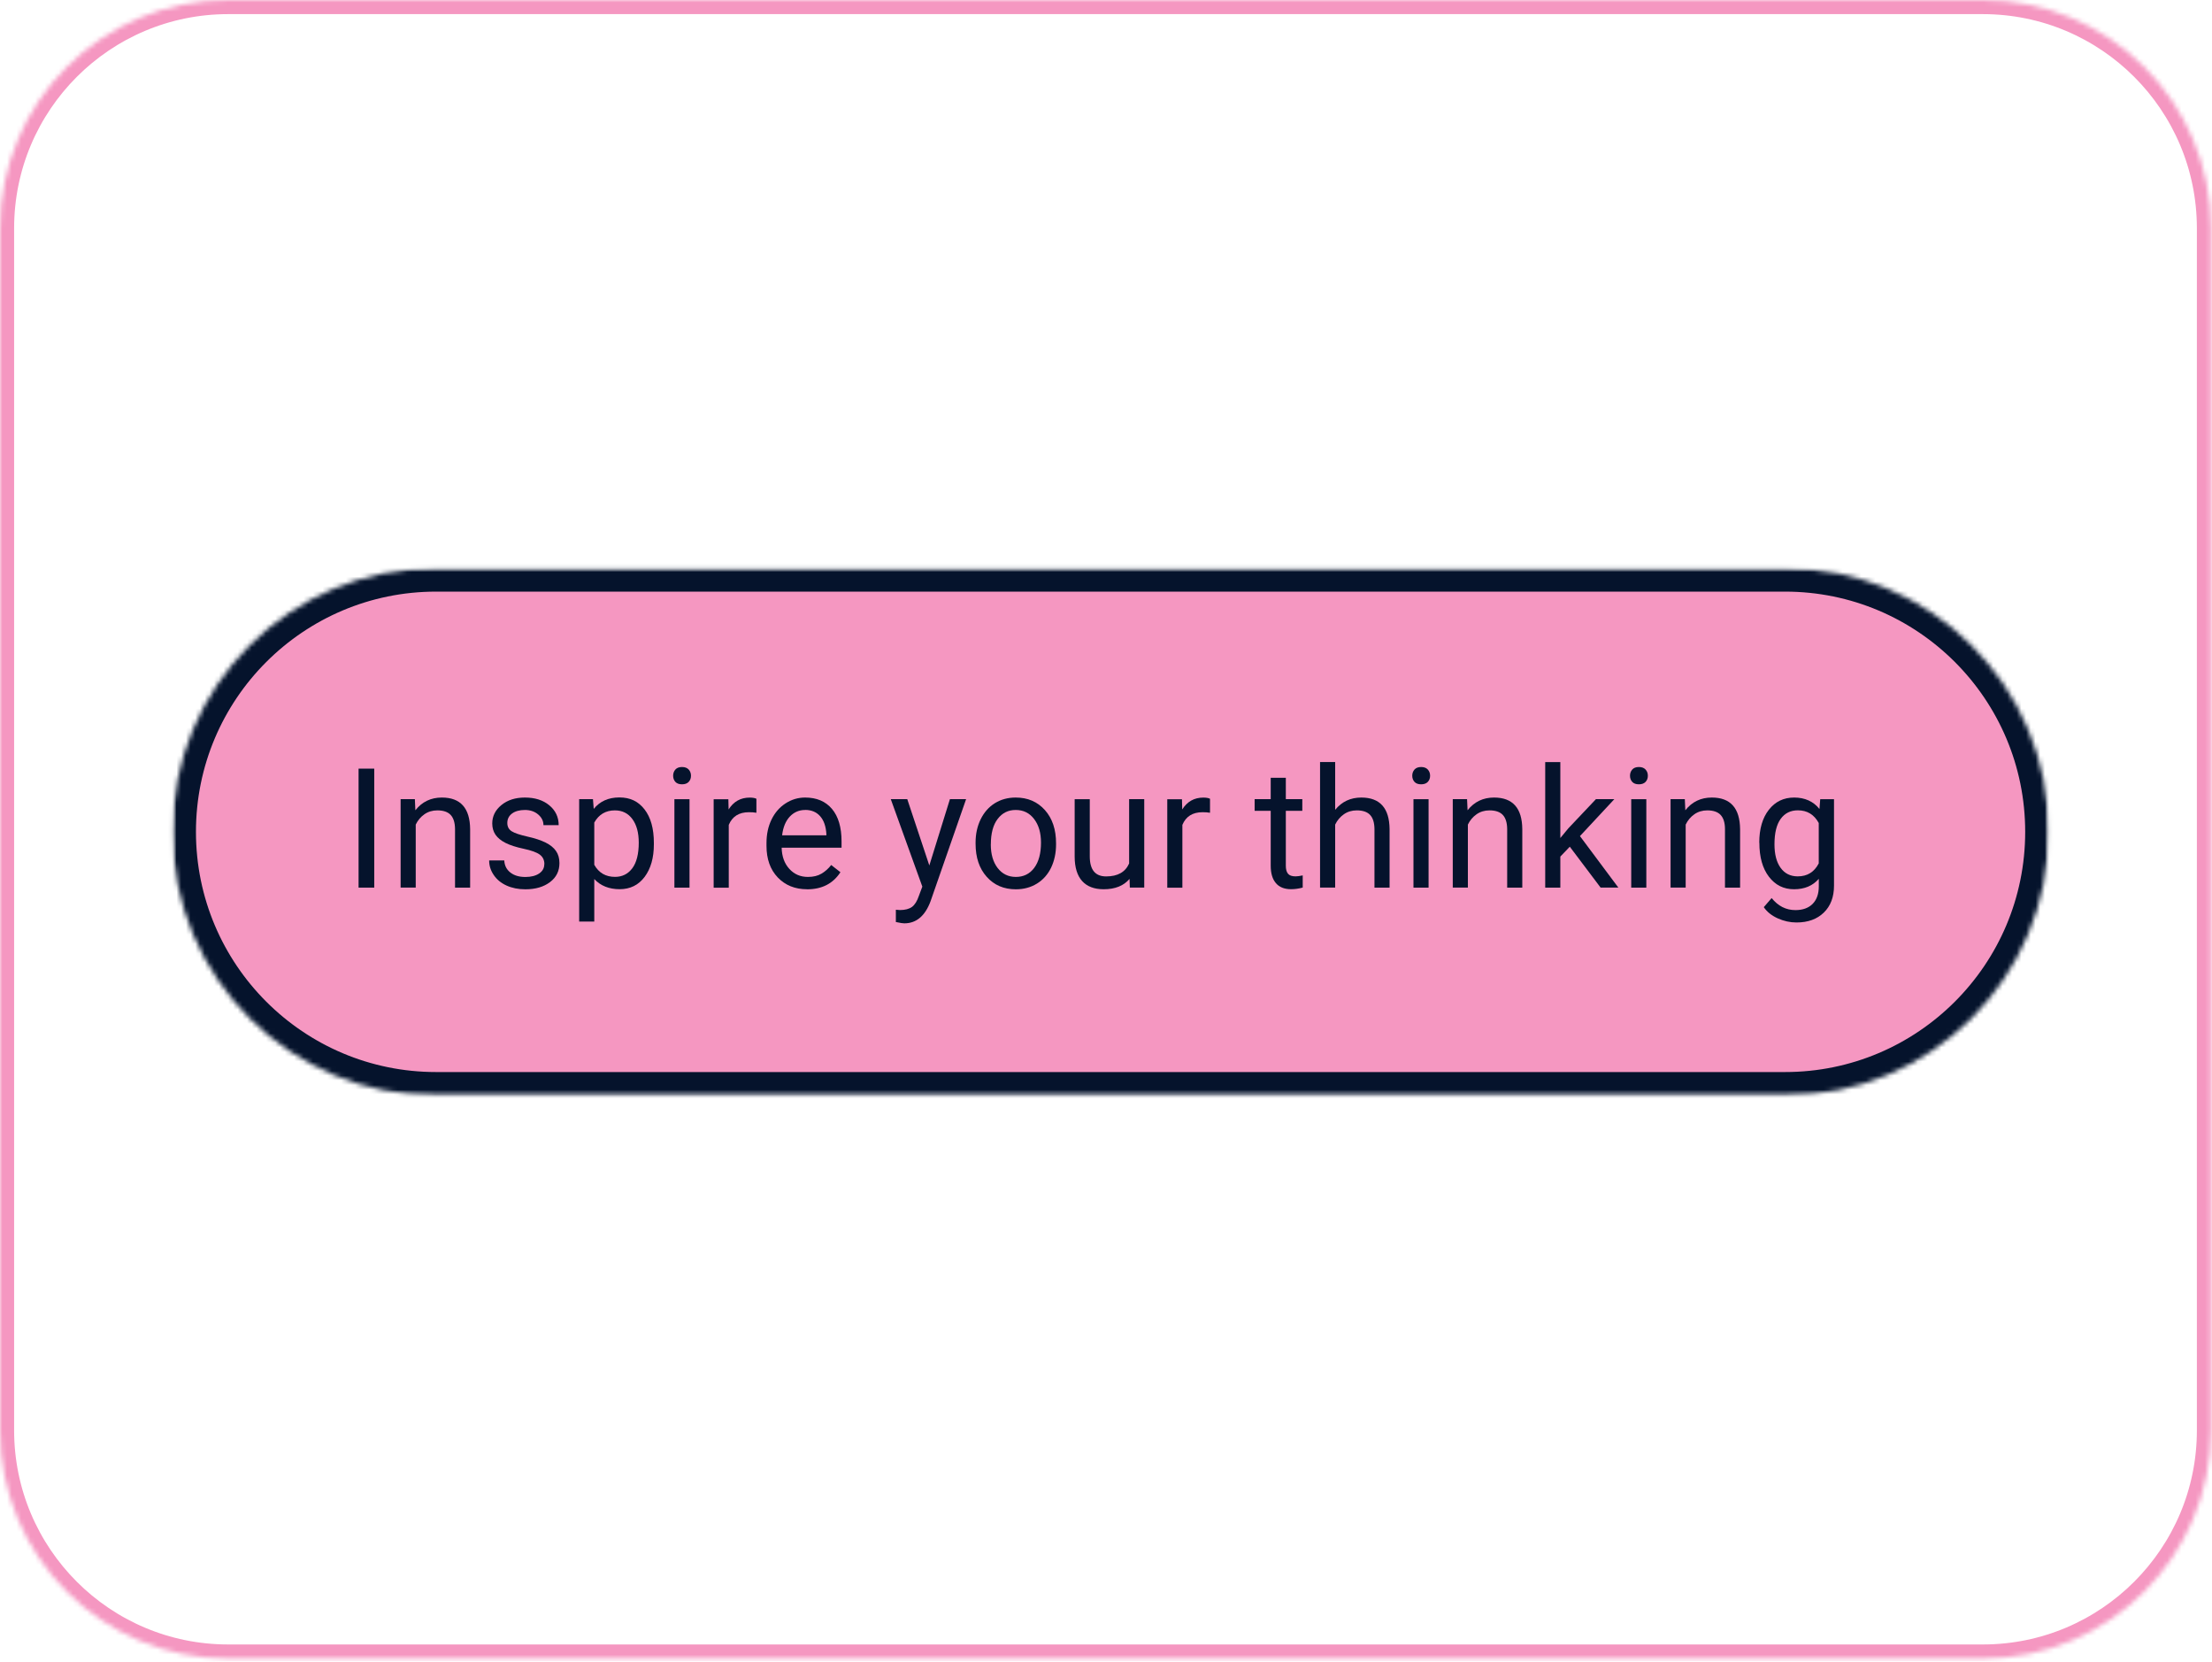 <svg width="470" height="353" viewBox="0 0 470 353" fill="none" xmlns="http://www.w3.org/2000/svg">
<mask id="mask0_8550_30173" style="mask-type:luminance" maskUnits="userSpaceOnUse" x="0" y="0" width="470" height="353">
<path d="M421.3 0H48.487C21.709 0 0 21.709 0 48.487V303.853C0 330.632 21.709 352.34 48.487 352.34H421.3C448.079 352.34 469.787 330.632 469.787 303.853V48.487C469.787 21.709 448.079 0 421.3 0Z" fill="white"/>
</mask>
<g mask="url(#mask0_8550_30173)">
<mask id="mask1_8550_30173" style="mask-type:luminance" maskUnits="userSpaceOnUse" x="-800" y="-1175" width="2070" height="5357">
<path d="M1269.29 -1174.47H-799.5V4181.75H1269.29V-1174.47Z" fill="white"/>
</mask>
<g mask="url(#mask1_8550_30173)">
<path d="M421.3 0H48.487C21.709 0 0 21.709 0 48.487V303.853C0 330.632 21.709 352.34 48.487 352.34H421.3C448.079 352.34 469.787 330.632 469.787 303.853V48.487C469.787 21.709 448.079 0 421.3 0Z" stroke="#F597C1" stroke-width="6" stroke-miterlimit="5"/>
</g>
</g>
<mask id="mask2_8550_30173" style="mask-type:luminance" maskUnits="userSpaceOnUse" x="36" y="120" width="400" height="113">
<path d="M92.664 120.679H379.278C410.223 120.679 435.307 145.763 435.307 176.709C435.307 207.654 410.223 232.739 379.278 232.739H92.664C61.719 232.739 36.635 207.654 36.635 176.709C36.635 145.763 61.719 120.679 92.664 120.679Z" fill="white"/>
</mask>
<g mask="url(#mask2_8550_30173)">
<mask id="mask3_8550_30173" style="mask-type:luminance" maskUnits="userSpaceOnUse" x="-800" y="-1175" width="2070" height="5357">
<path d="M1269.29 -1174.47H-799.5V4181.75H1269.29V-1174.47Z" fill="white"/>
</mask>
<g mask="url(#mask3_8550_30173)">
<mask id="mask4_8550_30173" style="mask-type:luminance" maskUnits="userSpaceOnUse" x="9" y="93" width="454" height="167">
<path d="M462.244 93.742H9.697V259.676H462.244V93.742Z" fill="white"/>
</mask>
<g mask="url(#mask4_8550_30173)">
<mask id="mask5_8550_30173" style="mask-type:luminance" maskUnits="userSpaceOnUse" x="36" y="120" width="400" height="113">
<path d="M435.307 120.679H36.635V232.739H435.307V120.679Z" fill="white"/>
</mask>
<g mask="url(#mask5_8550_30173)">
<path d="M436.385 119.602H35.558V233.816H436.385V119.602Z" fill="#F597C1"/>
<path d="M92.664 120.679H379.278C410.223 120.679 435.307 145.763 435.307 176.709C435.307 207.654 410.223 232.739 379.278 232.739H92.664C61.719 232.739 36.635 207.654 36.635 176.709C36.635 145.763 61.719 120.679 92.664 120.679Z" stroke="#05132C" stroke-width="10" stroke-miterlimit="5"/>
</g>
</g>
</g>
</g>
<path d="M79.519 188.561H76.189V163.283H79.519V188.561Z" fill="#05132C"/>
<path d="M88.15 169.77L88.257 172.13C89.691 170.319 91.566 169.425 93.882 169.425C97.847 169.425 99.851 171.666 99.894 176.149V188.561H96.684V176.127C96.673 174.769 96.36 173.767 95.757 173.121C95.153 172.474 94.205 172.151 92.923 172.151C91.878 172.151 90.962 172.431 90.175 172.981C89.389 173.53 88.775 174.263 88.333 175.168V188.551H85.122V169.77H88.161H88.15Z" fill="#05132C"/>
<path d="M115.668 183.573C115.668 182.711 115.345 182.032 114.688 181.547C114.031 181.062 112.889 180.653 111.272 180.308C109.656 179.963 108.352 179.543 107.404 179.058C106.445 178.573 105.745 177.991 105.281 177.323C104.829 176.655 104.592 175.858 104.592 174.931C104.592 173.39 105.238 172.086 106.542 171.02C107.846 169.953 109.505 169.425 111.531 169.425C113.664 169.425 115.388 169.975 116.714 171.074C118.039 172.173 118.707 173.584 118.707 175.297H115.474C115.474 174.414 115.097 173.66 114.354 173.024C113.61 172.388 112.662 172.065 111.531 172.065C110.4 172.065 109.451 172.324 108.783 172.83C108.115 173.336 107.792 174.004 107.792 174.823C107.792 175.599 108.094 176.181 108.708 176.58C109.322 176.978 110.432 177.345 112.037 177.711C113.643 178.067 114.936 178.498 115.938 178.993C116.929 179.489 117.673 180.092 118.147 180.793C118.632 181.493 118.869 182.344 118.869 183.357C118.869 185.038 118.201 186.385 116.854 187.398C115.507 188.41 113.772 188.917 111.628 188.917C110.119 188.917 108.794 188.648 107.63 188.12C106.467 187.592 105.562 186.848 104.915 185.889C104.258 184.93 103.935 183.907 103.935 182.786H107.145C107.199 183.863 107.63 184.715 108.438 185.35C109.247 185.986 110.303 186.299 111.628 186.299C112.845 186.299 113.815 186.051 114.548 185.566C115.281 185.07 115.647 184.413 115.647 183.594L115.668 183.573Z" fill="#05132C"/>
<path d="M138.932 179.37C138.932 182.226 138.275 184.531 136.971 186.277C135.667 188.022 133.889 188.895 131.659 188.895C129.429 188.895 127.586 188.173 126.271 186.73V195.77H123.061V169.759H125.991L126.153 171.839C127.457 170.222 129.278 169.403 131.605 169.403C133.932 169.403 135.646 170.255 136.96 171.957C138.275 173.66 138.932 176.03 138.932 179.058V179.349V179.37ZM135.721 179.015C135.721 176.892 135.269 175.222 134.363 173.994C133.458 172.765 132.219 172.151 130.646 172.151C128.707 172.151 127.241 173.013 126.271 174.737V183.713C127.23 185.426 128.707 186.277 130.678 186.277C132.219 186.277 133.437 185.663 134.353 184.445C135.258 183.228 135.721 181.407 135.721 179.004V179.015Z" fill="#05132C"/>
<path d="M143.026 164.792C143.026 164.275 143.188 163.833 143.5 163.477C143.813 163.122 144.287 162.938 144.912 162.938C145.537 162.938 146.011 163.122 146.334 163.477C146.658 163.833 146.819 164.275 146.819 164.792C146.819 165.309 146.658 165.751 146.334 166.096C146.011 166.44 145.537 166.613 144.912 166.613C144.287 166.613 143.813 166.44 143.5 166.096C143.188 165.751 143.026 165.309 143.026 164.792ZM146.507 188.561H143.296V169.781H146.507V188.561Z" fill="#05132C"/>
<path d="M160.719 172.657C160.234 172.571 159.706 172.539 159.135 172.539C157.023 172.539 155.601 173.433 154.847 175.233V188.572H151.636V169.791H154.76L154.814 171.957C155.87 170.276 157.357 169.436 159.297 169.436C159.922 169.436 160.396 169.522 160.719 169.684V172.668V172.657Z" fill="#05132C"/>
<path d="M171.472 188.906C168.93 188.906 166.85 188.066 165.255 186.396C163.661 184.725 162.863 182.484 162.863 179.683V179.09C162.863 177.226 163.219 175.567 163.93 174.101C164.641 172.636 165.632 171.494 166.915 170.664C168.197 169.834 169.576 169.425 171.074 169.425C173.52 169.425 175.416 170.233 176.774 171.839C178.131 173.444 178.81 175.75 178.81 178.745V180.081H166.085C166.128 181.935 166.667 183.432 167.712 184.575C168.746 185.717 170.061 186.288 171.666 186.288C172.798 186.288 173.757 186.062 174.543 185.598C175.33 185.135 176.019 184.521 176.612 183.756L178.573 185.286C177 187.71 174.64 188.917 171.494 188.917L171.472 188.906ZM171.074 172.065C169.781 172.065 168.692 172.539 167.809 173.476C166.925 174.425 166.387 175.739 166.182 177.442H175.588V177.194C175.492 175.567 175.06 174.295 174.274 173.401C173.487 172.507 172.421 172.054 171.085 172.054L171.074 172.065Z" fill="#05132C"/>
<path d="M197.461 183.853L201.836 169.77H205.273L197.72 191.46C196.556 194.584 194.692 196.147 192.149 196.147L191.546 196.093L190.35 195.867V193.259L191.223 193.324C192.311 193.324 193.162 193.098 193.766 192.667C194.369 192.225 194.875 191.427 195.263 190.253L195.975 188.346L189.272 169.77H192.774L197.461 183.853Z" fill="#05132C"/>
<path d="M207.288 178.993C207.288 177.151 207.654 175.502 208.376 174.026C209.098 172.561 210.111 171.418 211.393 170.621C212.686 169.824 214.152 169.425 215.811 169.425C218.365 169.425 220.433 170.309 222.017 172.086C223.601 173.854 224.388 176.213 224.388 179.155V179.381C224.388 181.213 224.032 182.851 223.343 184.305C222.642 185.76 221.64 186.891 220.337 187.699C219.033 188.507 217.535 188.917 215.843 188.917C213.301 188.917 211.232 188.033 209.659 186.266C208.075 184.499 207.288 182.15 207.288 179.23V179.004V178.993ZM210.521 179.37C210.521 181.45 211.005 183.131 211.975 184.391C212.945 185.652 214.238 186.288 215.854 186.288C217.47 186.288 218.785 185.652 219.744 184.37C220.703 183.088 221.188 181.299 221.188 178.993C221.188 176.935 220.703 175.265 219.722 173.983C218.742 172.701 217.449 172.065 215.822 172.065C214.195 172.065 212.956 172.701 211.986 173.961C211.016 175.222 210.531 177.032 210.531 179.381L210.521 179.37Z" fill="#05132C"/>
<path d="M240.011 186.697C238.761 188.173 236.929 188.906 234.505 188.906C232.501 188.906 230.982 188.324 229.926 187.161C228.881 185.997 228.353 184.273 228.342 181.999V169.781H231.553V181.913C231.553 184.758 232.706 186.18 235.022 186.18C237.479 186.18 239.106 185.264 239.914 183.432V169.77H243.125V188.55H240.065L240 186.697H240.011Z" fill="#05132C"/>
<path d="M257.101 172.657C256.616 172.571 256.088 172.539 255.517 172.539C253.405 172.539 251.983 173.433 251.228 175.233V188.572H248.018V169.791H251.142L251.196 171.957C252.252 170.276 253.739 169.436 255.679 169.436C256.303 169.436 256.778 169.522 257.101 169.684V172.668V172.657Z" fill="#05132C"/>
<path d="M273.209 165.223V169.77H276.71V172.248H273.209V183.917C273.209 184.672 273.359 185.232 273.672 185.609C273.984 185.986 274.512 186.169 275.267 186.169C275.633 186.169 276.15 186.105 276.797 185.965V188.551C275.956 188.777 275.127 188.895 274.329 188.895C272.896 188.895 271.808 188.464 271.086 187.592C270.353 186.73 269.998 185.49 269.998 183.896V172.248H266.582V169.77H269.998V165.223H273.209Z" fill="#05132C"/>
<path d="M283.683 172.043C285.105 170.298 286.958 169.425 289.242 169.425C293.208 169.425 295.212 171.666 295.255 176.149V188.561H292.044V176.127C292.033 174.769 291.721 173.767 291.117 173.121C290.514 172.474 289.566 172.151 288.283 172.151C287.238 172.151 286.322 172.431 285.536 172.981C284.749 173.53 284.135 174.263 283.693 175.168V188.551H280.482V161.883H283.693V172.043H283.683Z" fill="#05132C"/>
<path d="M300.071 164.792C300.071 164.275 300.233 163.833 300.545 163.477C300.869 163.122 301.332 162.938 301.957 162.938C302.582 162.938 303.056 163.122 303.379 163.477C303.702 163.833 303.864 164.275 303.864 164.792C303.864 165.309 303.702 165.751 303.379 166.096C303.056 166.44 302.582 166.613 301.957 166.613C301.332 166.613 300.858 166.44 300.545 166.096C300.233 165.751 300.071 165.309 300.071 164.792ZM303.541 188.561H300.33V169.781H303.541V188.561Z" fill="#05132C"/>
<path d="M311.718 169.77L311.826 172.13C313.259 170.319 315.134 169.425 317.45 169.425C321.416 169.425 323.42 171.666 323.452 176.149V188.561H320.241V176.127C320.23 174.769 319.918 173.767 319.315 173.121C318.711 172.474 317.763 172.151 316.481 172.151C315.436 172.151 314.52 172.431 313.733 172.981C312.947 173.53 312.332 174.263 311.891 175.168V188.551H308.68V169.77H311.718Z" fill="#05132C"/>
<path d="M333.549 179.866L331.534 181.967V188.561H328.323V161.893H331.534V178.023L333.247 175.955L339.098 169.77H343.009L335.704 177.614L343.861 188.55H340.089L333.538 179.855L333.549 179.866Z" fill="#05132C"/>
<path d="M346.339 164.792C346.339 164.275 346.5 163.833 346.813 163.477C347.125 163.122 347.6 162.938 348.224 162.938C348.849 162.938 349.324 163.122 349.647 163.477C349.97 163.833 350.132 164.275 350.132 164.792C350.132 165.309 349.97 165.751 349.647 166.096C349.324 166.44 348.849 166.613 348.224 166.613C347.6 166.613 347.125 166.44 346.813 166.096C346.5 165.751 346.339 165.309 346.339 164.792ZM349.808 188.561H346.597V169.781H349.808V188.561Z" fill="#05132C"/>
<path d="M357.986 169.77L358.094 172.13C359.527 170.319 361.401 169.425 363.718 169.425C367.683 169.425 369.687 171.666 369.73 176.149V188.561H366.519V176.127C366.519 174.769 366.196 173.767 365.593 173.121C364.989 172.474 364.041 172.151 362.759 172.151C361.714 172.151 360.798 172.431 360.011 172.981C359.225 173.53 358.611 174.263 358.169 175.168V188.551H354.958V169.77H357.997H357.986Z" fill="#05132C"/>
<path d="M373.804 179.015C373.804 176.084 374.483 173.757 375.84 172.022C377.198 170.287 378.986 169.425 381.228 169.425C383.469 169.425 385.311 170.233 386.594 171.86L386.755 169.781H389.686V188.12C389.686 190.555 388.964 192.462 387.52 193.863C386.076 195.263 384.148 195.964 381.713 195.964C380.355 195.964 379.03 195.673 377.737 195.091C376.444 194.509 375.452 193.723 374.763 192.71L376.433 190.781C377.812 192.483 379.493 193.335 381.486 193.335C383.049 193.335 384.266 192.893 385.139 192.02C386.012 191.137 386.453 189.897 386.453 188.303V186.686C385.171 188.173 383.415 188.906 381.195 188.906C378.976 188.906 377.219 188.023 375.862 186.255C374.504 184.488 373.825 182.075 373.825 179.015H373.804ZM377.036 179.37C377.036 181.482 377.467 183.152 378.34 184.359C379.213 185.566 380.42 186.169 381.982 186.169C384.008 186.169 385.495 185.253 386.443 183.411V174.834C385.462 173.035 383.986 172.14 382.014 172.14C380.452 172.14 379.234 172.744 378.351 173.961C377.467 175.179 377.036 176.978 377.036 179.36V179.37Z" fill="#05132C"/>
</svg>
